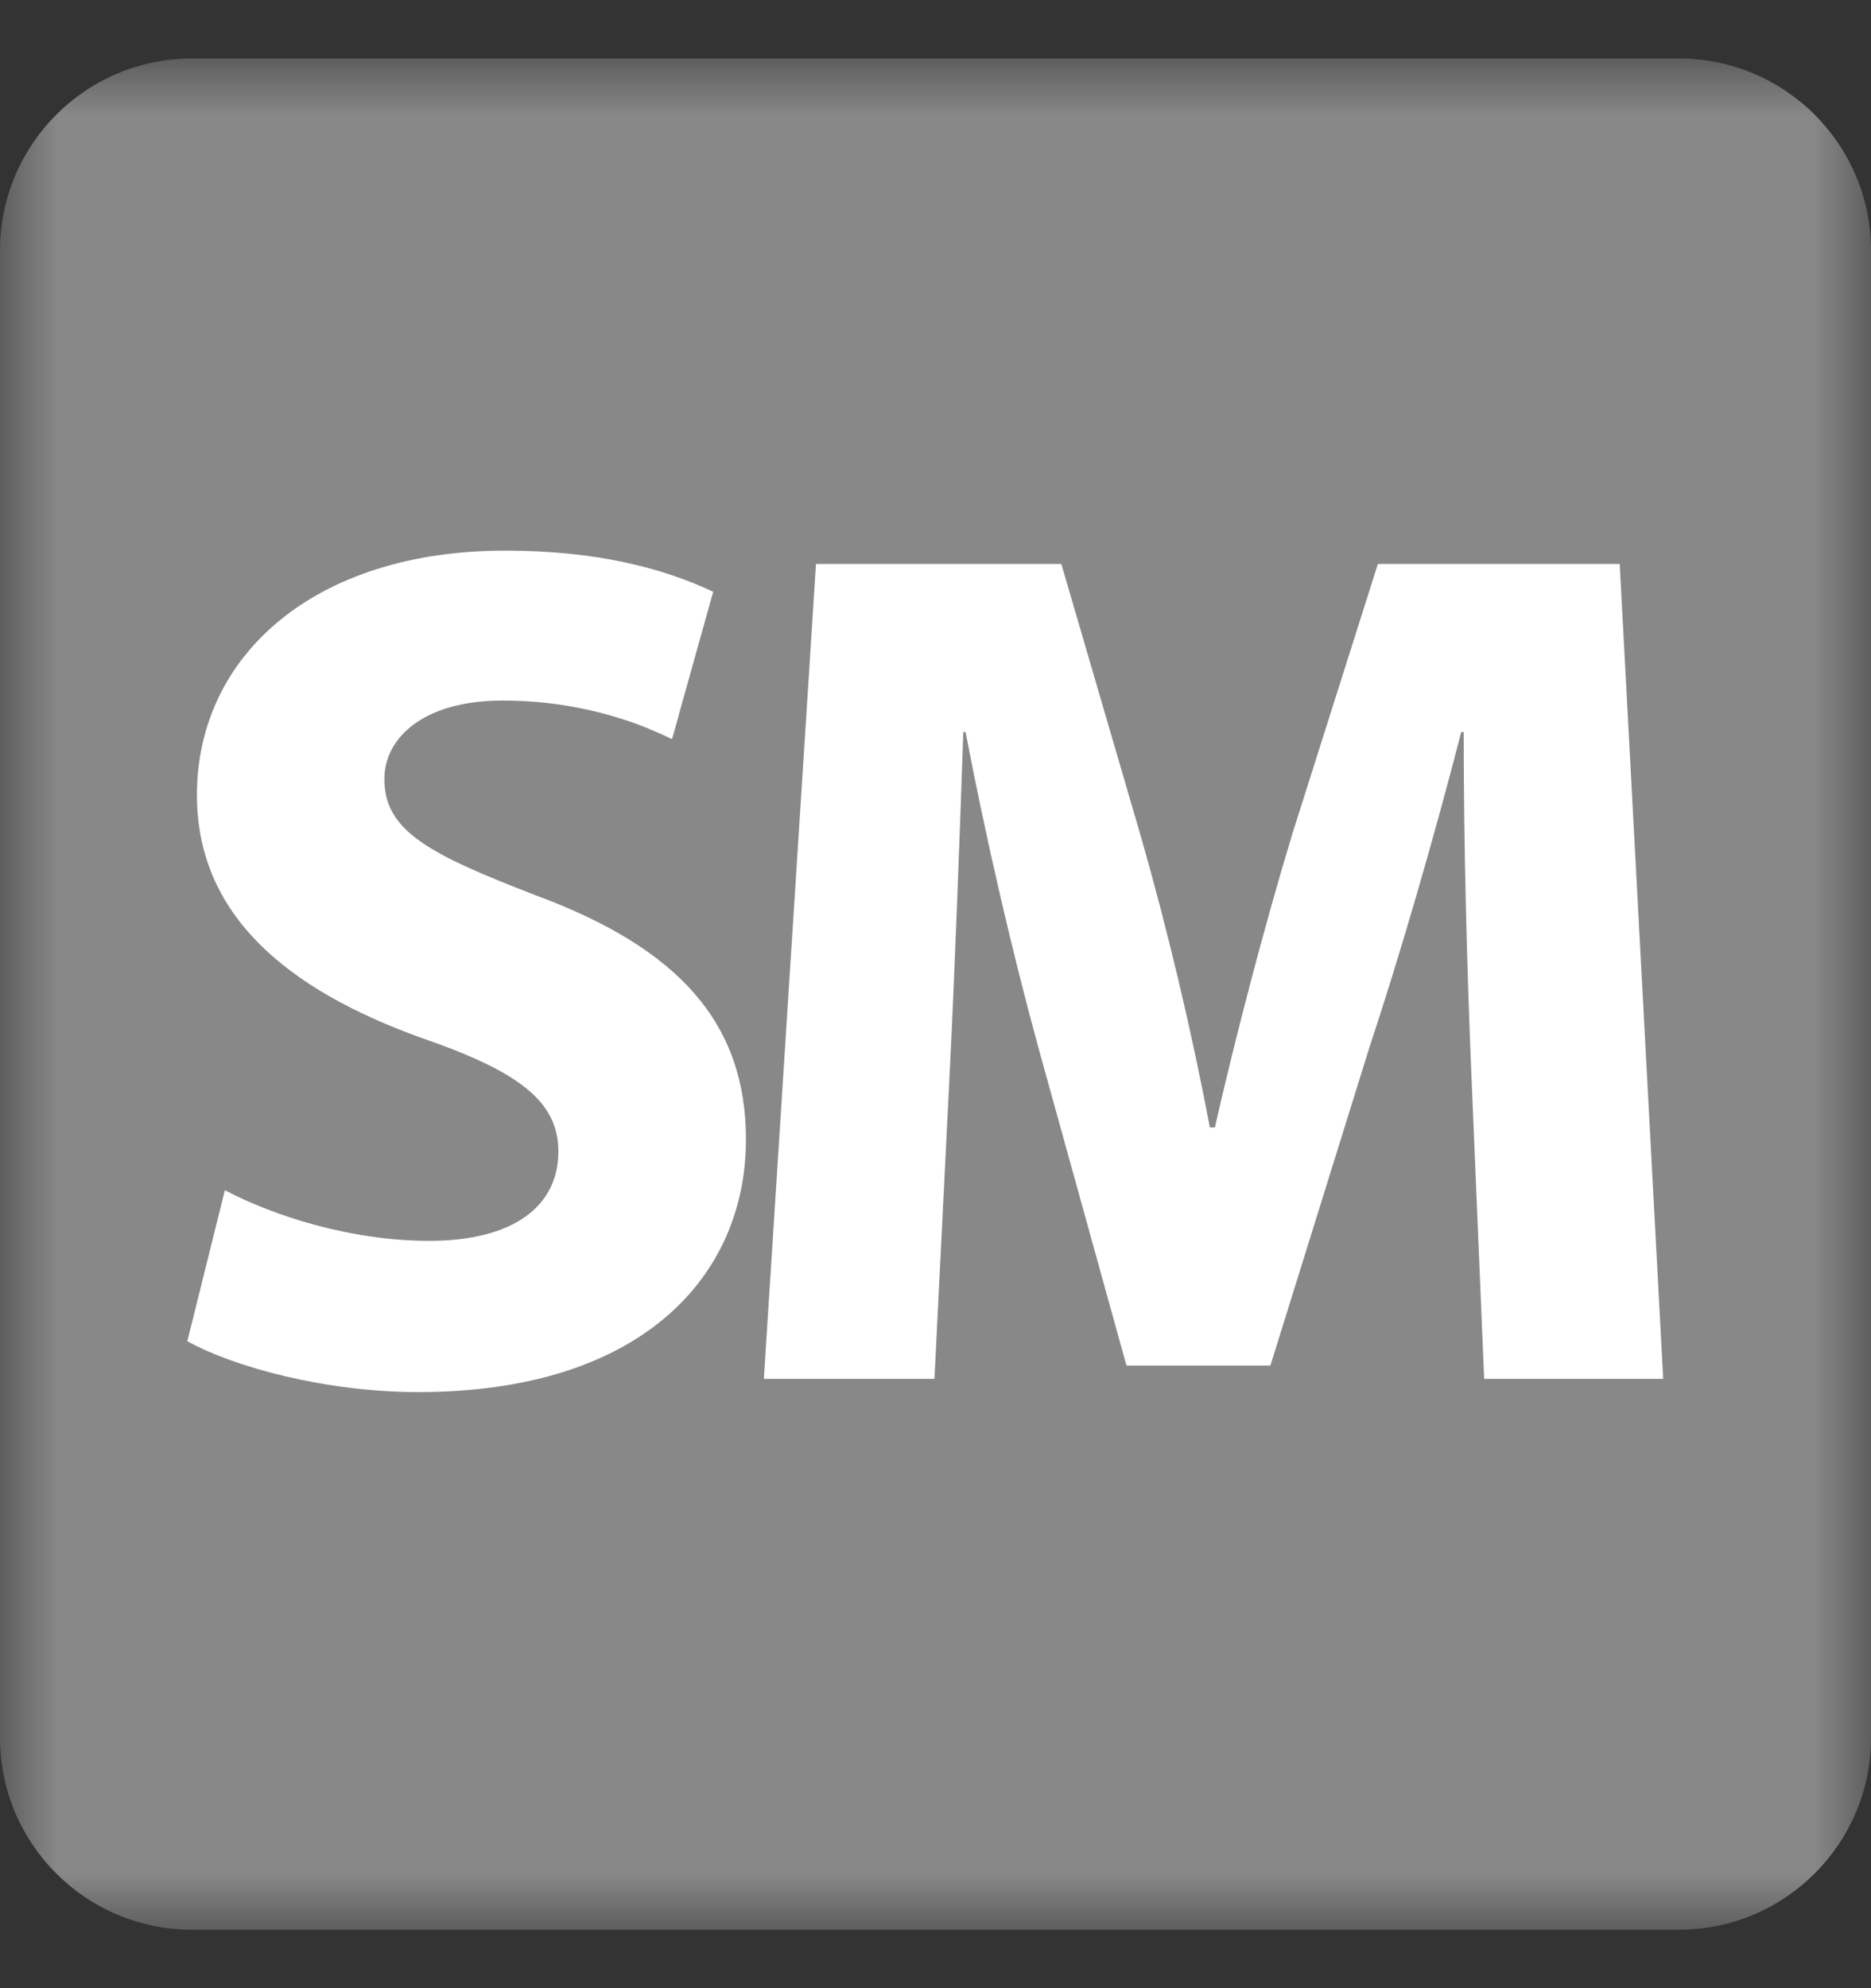 <?xml version="1.0" encoding="UTF-8"?>
<svg width="16px" height="17px" viewBox="0 0 16 17" version="1.1" xmlns="http://www.w3.org/2000/svg" xmlns:xlink="http://www.w3.org/1999/xlink">
    <rect x="0" y="0" width="16" height="17" fill="#333333" stroke="none"/>
    <title>996A522E-D230-4412-8677-B8C32C6E5BE0</title>
    <defs>
        <polygon id="path-1" points="0 0 15.999 0 15.999 16 0 16"></polygon>
    </defs>
    <g id="Logos-and-Icons" stroke="none" stroke-width="1" fill="none" fill-rule="evenodd">
        <g id="SM_favicon_light_gray_white" transform="translate(-101, -16)">
            <g id="favicon_888" transform="translate(101, 16.5)">
                <g id="Group-8" transform="translate(-0, 0)">
                    <g id="Group-3">
                        <mask id="mask-2" fill="white">
                            <use xlink:href="#path-1"></use>
                        </mask>
                        <g id="Clip-2"></g>
                        <path d="M14.357,16 L1.642,16 C0.735,16 0,15.265 0,14.358 L0,1.643 C0,0.735 0.735,-0 1.642,-0 L14.357,-0 C15.264,-0 16,0.735 16,1.643 L16,14.358 C16,15.265 15.264,16 14.357,16" id="Fill-1" fill="#888888" mask="url(#mask-2)"></path>
                    </g>
                    <path d="M4.32,4.208 C2.687,4.208 1.684,5.108 1.684,6.298 C1.684,7.321 2.45,7.96 3.608,8.376 C4.445,8.664 4.775,8.922 4.775,9.346 C4.775,9.812 4.393,10.11 3.67,10.11 C2.998,10.11 2.337,9.895 1.923,9.677 L1.602,10.968 C1.996,11.187 2.78,11.403 3.577,11.403 C5.49,11.403 6.379,10.409 6.379,9.243 C6.379,8.252 5.81,7.609 4.58,7.155 C3.67,6.803 3.287,6.606 3.287,6.162 C3.287,5.811 3.618,5.49 4.3,5.49 C4.836,5.49 5.265,5.615 5.554,5.733 C5.554,5.733 5.555,5.734 5.555,5.735 C5.63,5.765 5.694,5.794 5.747,5.82 L5.804,5.618 L5.804,5.615 L6.099,4.56 C5.684,4.364 5.117,4.208 4.32,4.208" id="Fill-4" fill="#FFFFFF"></path>
                    <path d="M13.851,4.322 L11.783,4.322 L11.049,6.638 C10.812,7.423 10.573,8.333 10.389,9.14 L10.346,9.14 C10.192,8.323 9.986,7.454 9.758,6.658 L9.076,4.322 L6.978,4.322 L6.532,11.29 L6.744,11.29 L7.991,11.29 L8.123,8.641 C8.166,7.776 8.205,6.7 8.238,5.759 L8.257,5.759 C8.433,6.679 8.661,7.662 8.888,8.487 L9.633,11.176 L10.864,11.176 L11.71,8.458 C11.981,7.64 12.267,6.648 12.496,5.759 L12.517,5.759 C12.517,6.781 12.546,7.786 12.58,8.622 L12.692,11.29 L14.012,11.29 L14.223,11.29 L13.851,4.322 Z" id="Fill-6" fill="#FFFFFF"></path>
                </g>
            </g>
        </g>
    </g>
</svg>